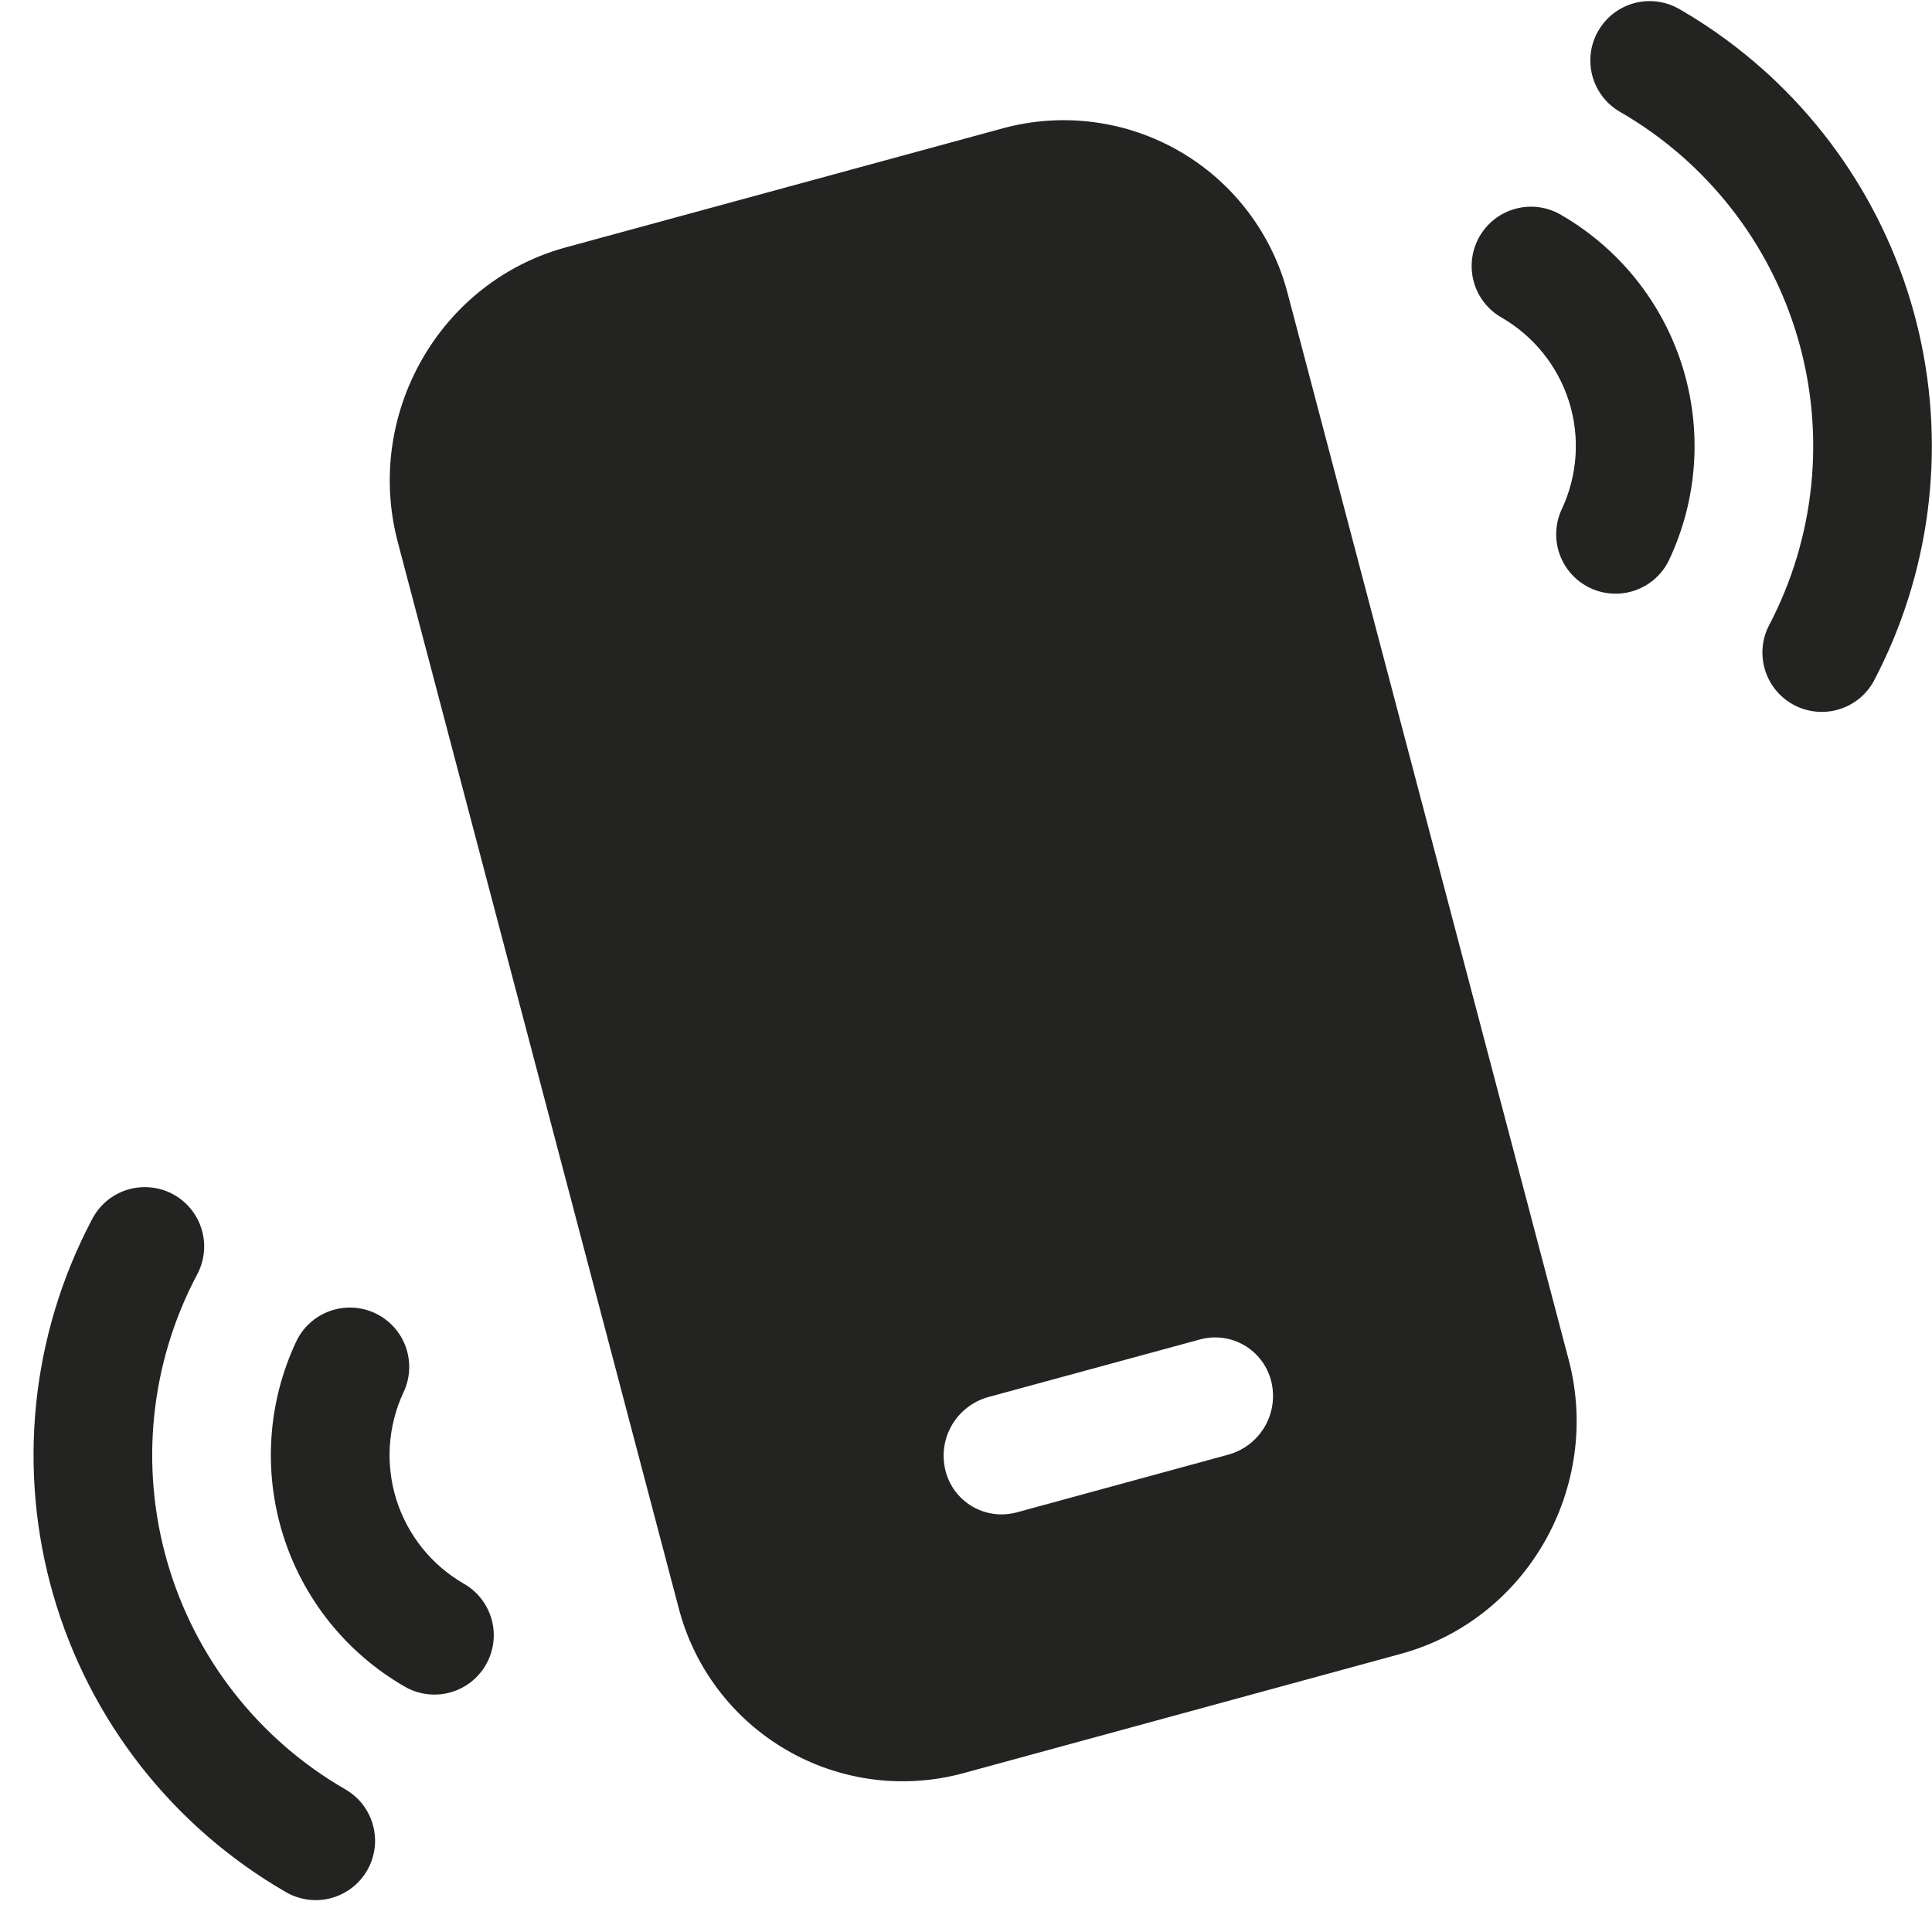 <svg width="54" height="54" viewBox="0 0 54 54" fill="none" xmlns="http://www.w3.org/2000/svg">
<path d="M45.289 3.132C45.099 3.024 44.932 2.879 44.798 2.706C44.664 2.533 44.566 2.336 44.508 2.124C44.451 1.913 44.436 1.693 44.464 1.476C44.492 1.259 44.563 1.05 44.673 0.861C44.782 0.671 44.928 0.505 45.102 0.372C45.275 0.239 45.474 0.142 45.685 0.086C45.897 0.03 46.117 0.017 46.334 0.047C46.55 0.076 46.759 0.148 46.948 0.259C47.408 0.524 47.847 0.812 48.265 1.122C50.98 3.124 52.888 6.034 53.641 9.322C54.393 12.611 53.942 16.061 52.368 19.045C52.158 19.424 51.807 19.706 51.391 19.829C50.975 19.953 50.527 19.908 50.144 19.706C49.76 19.503 49.471 19.158 49.339 18.745C49.207 18.332 49.241 17.884 49.436 17.496C50.736 15.03 51.03 12.156 50.257 9.478C49.483 6.8 47.703 4.526 45.289 3.132ZM41.972 8.877C41.782 8.769 41.615 8.625 41.481 8.452C41.347 8.279 41.248 8.081 41.191 7.87C41.134 7.659 41.119 7.439 41.147 7.222C41.175 7.005 41.246 6.796 41.355 6.606C41.465 6.417 41.61 6.251 41.784 6.118C41.958 5.985 42.156 5.888 42.368 5.832C42.579 5.776 42.8 5.763 43.016 5.792C43.233 5.822 43.442 5.894 43.63 6.005C45.251 6.94 46.461 8.449 47.021 10.233C47.581 12.018 47.451 13.948 46.656 15.641C46.468 16.04 46.131 16.347 45.717 16.496C45.303 16.645 44.846 16.623 44.448 16.436C44.05 16.248 43.743 15.911 43.594 15.497C43.445 15.083 43.466 14.626 43.654 14.228C44.094 13.288 44.166 12.216 43.855 11.225C43.543 10.235 42.871 9.397 41.972 8.877ZM9.645 50.009C9.835 50.117 10.002 50.262 10.136 50.434C10.27 50.607 10.368 50.805 10.425 51.016C10.483 51.227 10.498 51.448 10.47 51.664C10.441 51.881 10.371 52.091 10.261 52.28C10.152 52.469 10.006 52.635 9.832 52.768C9.659 52.901 9.46 52.998 9.249 53.054C9.037 53.11 8.817 53.124 8.6 53.094C8.383 53.065 8.175 52.992 7.986 52.882C4.829 51.059 2.501 48.084 1.49 44.581C0.479 41.078 0.865 37.32 2.565 34.096C2.664 33.898 2.802 33.723 2.969 33.579C3.137 33.435 3.332 33.327 3.542 33.259C3.752 33.192 3.974 33.167 4.194 33.187C4.414 33.206 4.628 33.269 4.823 33.372C5.018 33.475 5.191 33.617 5.331 33.787C5.471 33.958 5.575 34.155 5.638 34.367C5.701 34.578 5.721 34.8 5.697 35.02C5.673 35.239 5.605 35.452 5.498 35.645C4.198 38.111 3.904 40.984 4.677 43.662C5.45 46.34 7.231 48.615 9.645 50.009ZM12.962 44.263C13.152 44.371 13.319 44.516 13.453 44.689C13.587 44.862 13.685 45.059 13.743 45.27C13.8 45.482 13.815 45.702 13.787 45.919C13.759 46.136 13.688 46.345 13.579 46.535C13.469 46.724 13.323 46.89 13.15 47.023C12.976 47.156 12.778 47.253 12.566 47.309C12.355 47.365 12.134 47.378 11.917 47.349C11.701 47.319 11.492 47.247 11.303 47.136C9.683 46.201 8.473 44.692 7.913 42.907C7.353 41.122 7.483 39.192 8.278 37.499C8.465 37.101 8.803 36.794 9.217 36.645C9.631 36.496 10.087 36.517 10.486 36.705C10.884 36.892 11.191 37.23 11.34 37.644C11.489 38.058 11.467 38.514 11.28 38.912C10.839 39.853 10.768 40.925 11.079 41.915C11.39 42.906 12.062 43.744 12.962 44.263ZM28.043 3.583C28.87 3.359 29.733 3.303 30.583 3.416C31.433 3.529 32.251 3.809 32.991 4.241C33.731 4.673 34.378 5.248 34.894 5.933C35.41 6.617 35.785 7.397 35.997 8.227L43.843 37.997C44.782 41.546 42.695 45.262 39.149 46.227L26.915 49.564C26.087 49.787 25.224 49.844 24.375 49.731C23.526 49.617 22.708 49.337 21.968 48.904C21.228 48.472 20.582 47.898 20.066 47.214C19.55 46.53 19.175 45.75 18.963 44.92L11.117 15.147C10.182 11.598 12.269 7.882 15.815 6.914L28.043 3.583ZM26.424 41.095C26.475 41.305 26.568 41.503 26.697 41.677C26.826 41.85 26.989 41.996 27.175 42.106C27.362 42.215 27.569 42.286 27.783 42.314C27.997 42.342 28.215 42.327 28.424 42.27L34.335 40.657C34.761 40.539 35.124 40.26 35.348 39.878C35.572 39.497 35.638 39.043 35.533 38.614C35.482 38.404 35.389 38.206 35.26 38.032C35.13 37.859 34.968 37.713 34.781 37.603C34.595 37.494 34.388 37.423 34.174 37.395C33.959 37.367 33.741 37.382 33.533 37.44L27.625 39.048C27.197 39.166 26.833 39.446 26.608 39.828C26.384 40.21 26.318 40.665 26.424 41.095Z" fill="#232321"/>
</svg>

